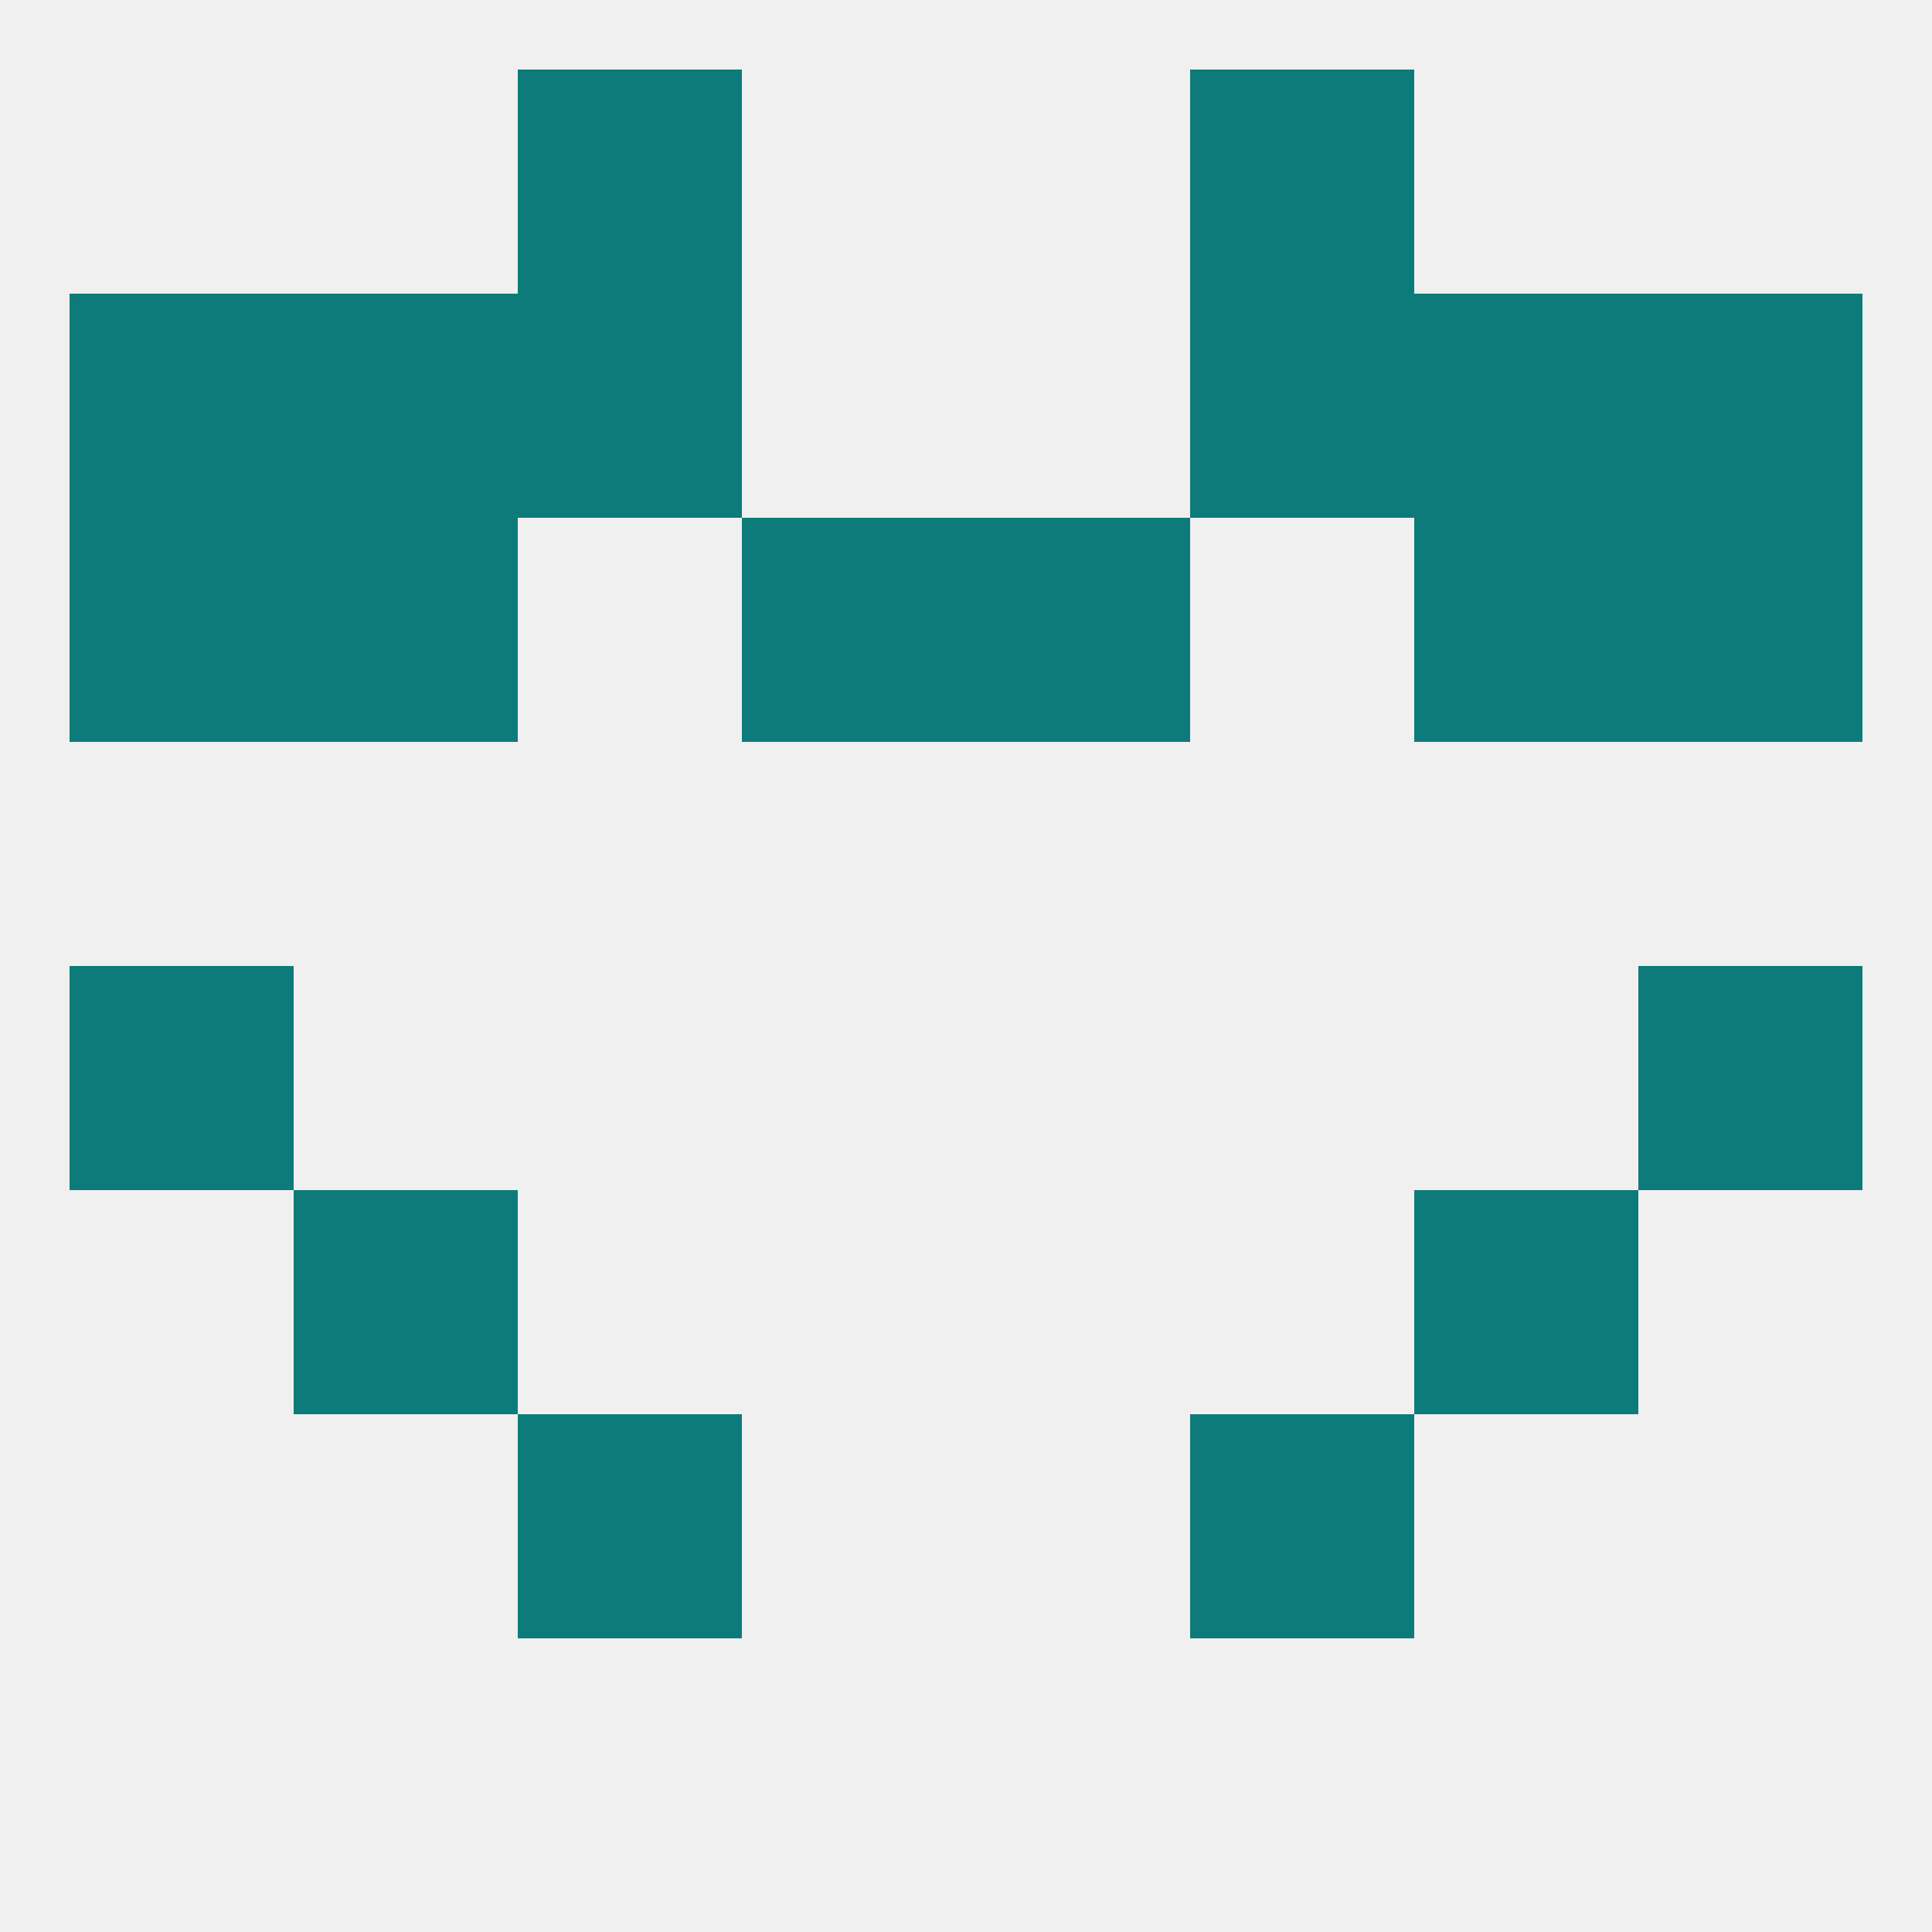
<!--   <?xml version="1.0"?> -->
<svg version="1.1" baseprofile="full" xmlns="http://www.w3.org/2000/svg" xmlns:xlink="http://www.w3.org/1999/xlink" xmlns:ev="http://www.w3.org/2001/xml-events" width="250" height="250" viewBox="0 0 250 250" >
	<rect width="100%" height="100%" fill="rgba(240,240,240,255)"/>

	<rect x="67" y="9" width="29" height="29" fill="rgba(13,123,122,255)"/>
	<rect x="154" y="9" width="29" height="29" fill="rgba(13,123,122,255)"/>
	<rect x="96" y="67" width="29" height="29" fill="rgba(13,123,122,255)"/>
	<rect x="125" y="67" width="29" height="29" fill="rgba(13,123,122,255)"/>
	<rect x="38" y="67" width="29" height="29" fill="rgba(13,123,122,255)"/>
	<rect x="183" y="67" width="29" height="29" fill="rgba(13,123,122,255)"/>
	<rect x="9" y="67" width="29" height="29" fill="rgba(13,123,122,255)"/>
	<rect x="212" y="67" width="29" height="29" fill="rgba(13,123,122,255)"/>
	<rect x="67" y="38" width="29" height="29" fill="rgba(13,123,122,255)"/>
	<rect x="154" y="38" width="29" height="29" fill="rgba(13,123,122,255)"/>
	<rect x="9" y="38" width="29" height="29" fill="rgba(13,123,122,255)"/>
	<rect x="212" y="38" width="29" height="29" fill="rgba(13,123,122,255)"/>
	<rect x="38" y="38" width="29" height="29" fill="rgba(13,123,122,255)"/>
	<rect x="183" y="38" width="29" height="29" fill="rgba(13,123,122,255)"/>
	<rect x="9" y="125" width="29" height="29" fill="rgba(13,123,122,255)"/>
	<rect x="212" y="125" width="29" height="29" fill="rgba(13,123,122,255)"/>
	<rect x="38" y="154" width="29" height="29" fill="rgba(13,123,122,255)"/>
	<rect x="183" y="154" width="29" height="29" fill="rgba(13,123,122,255)"/>
	<rect x="154" y="183" width="29" height="29" fill="rgba(13,123,122,255)"/>
	<rect x="67" y="183" width="29" height="29" fill="rgba(13,123,122,255)"/>
</svg>
